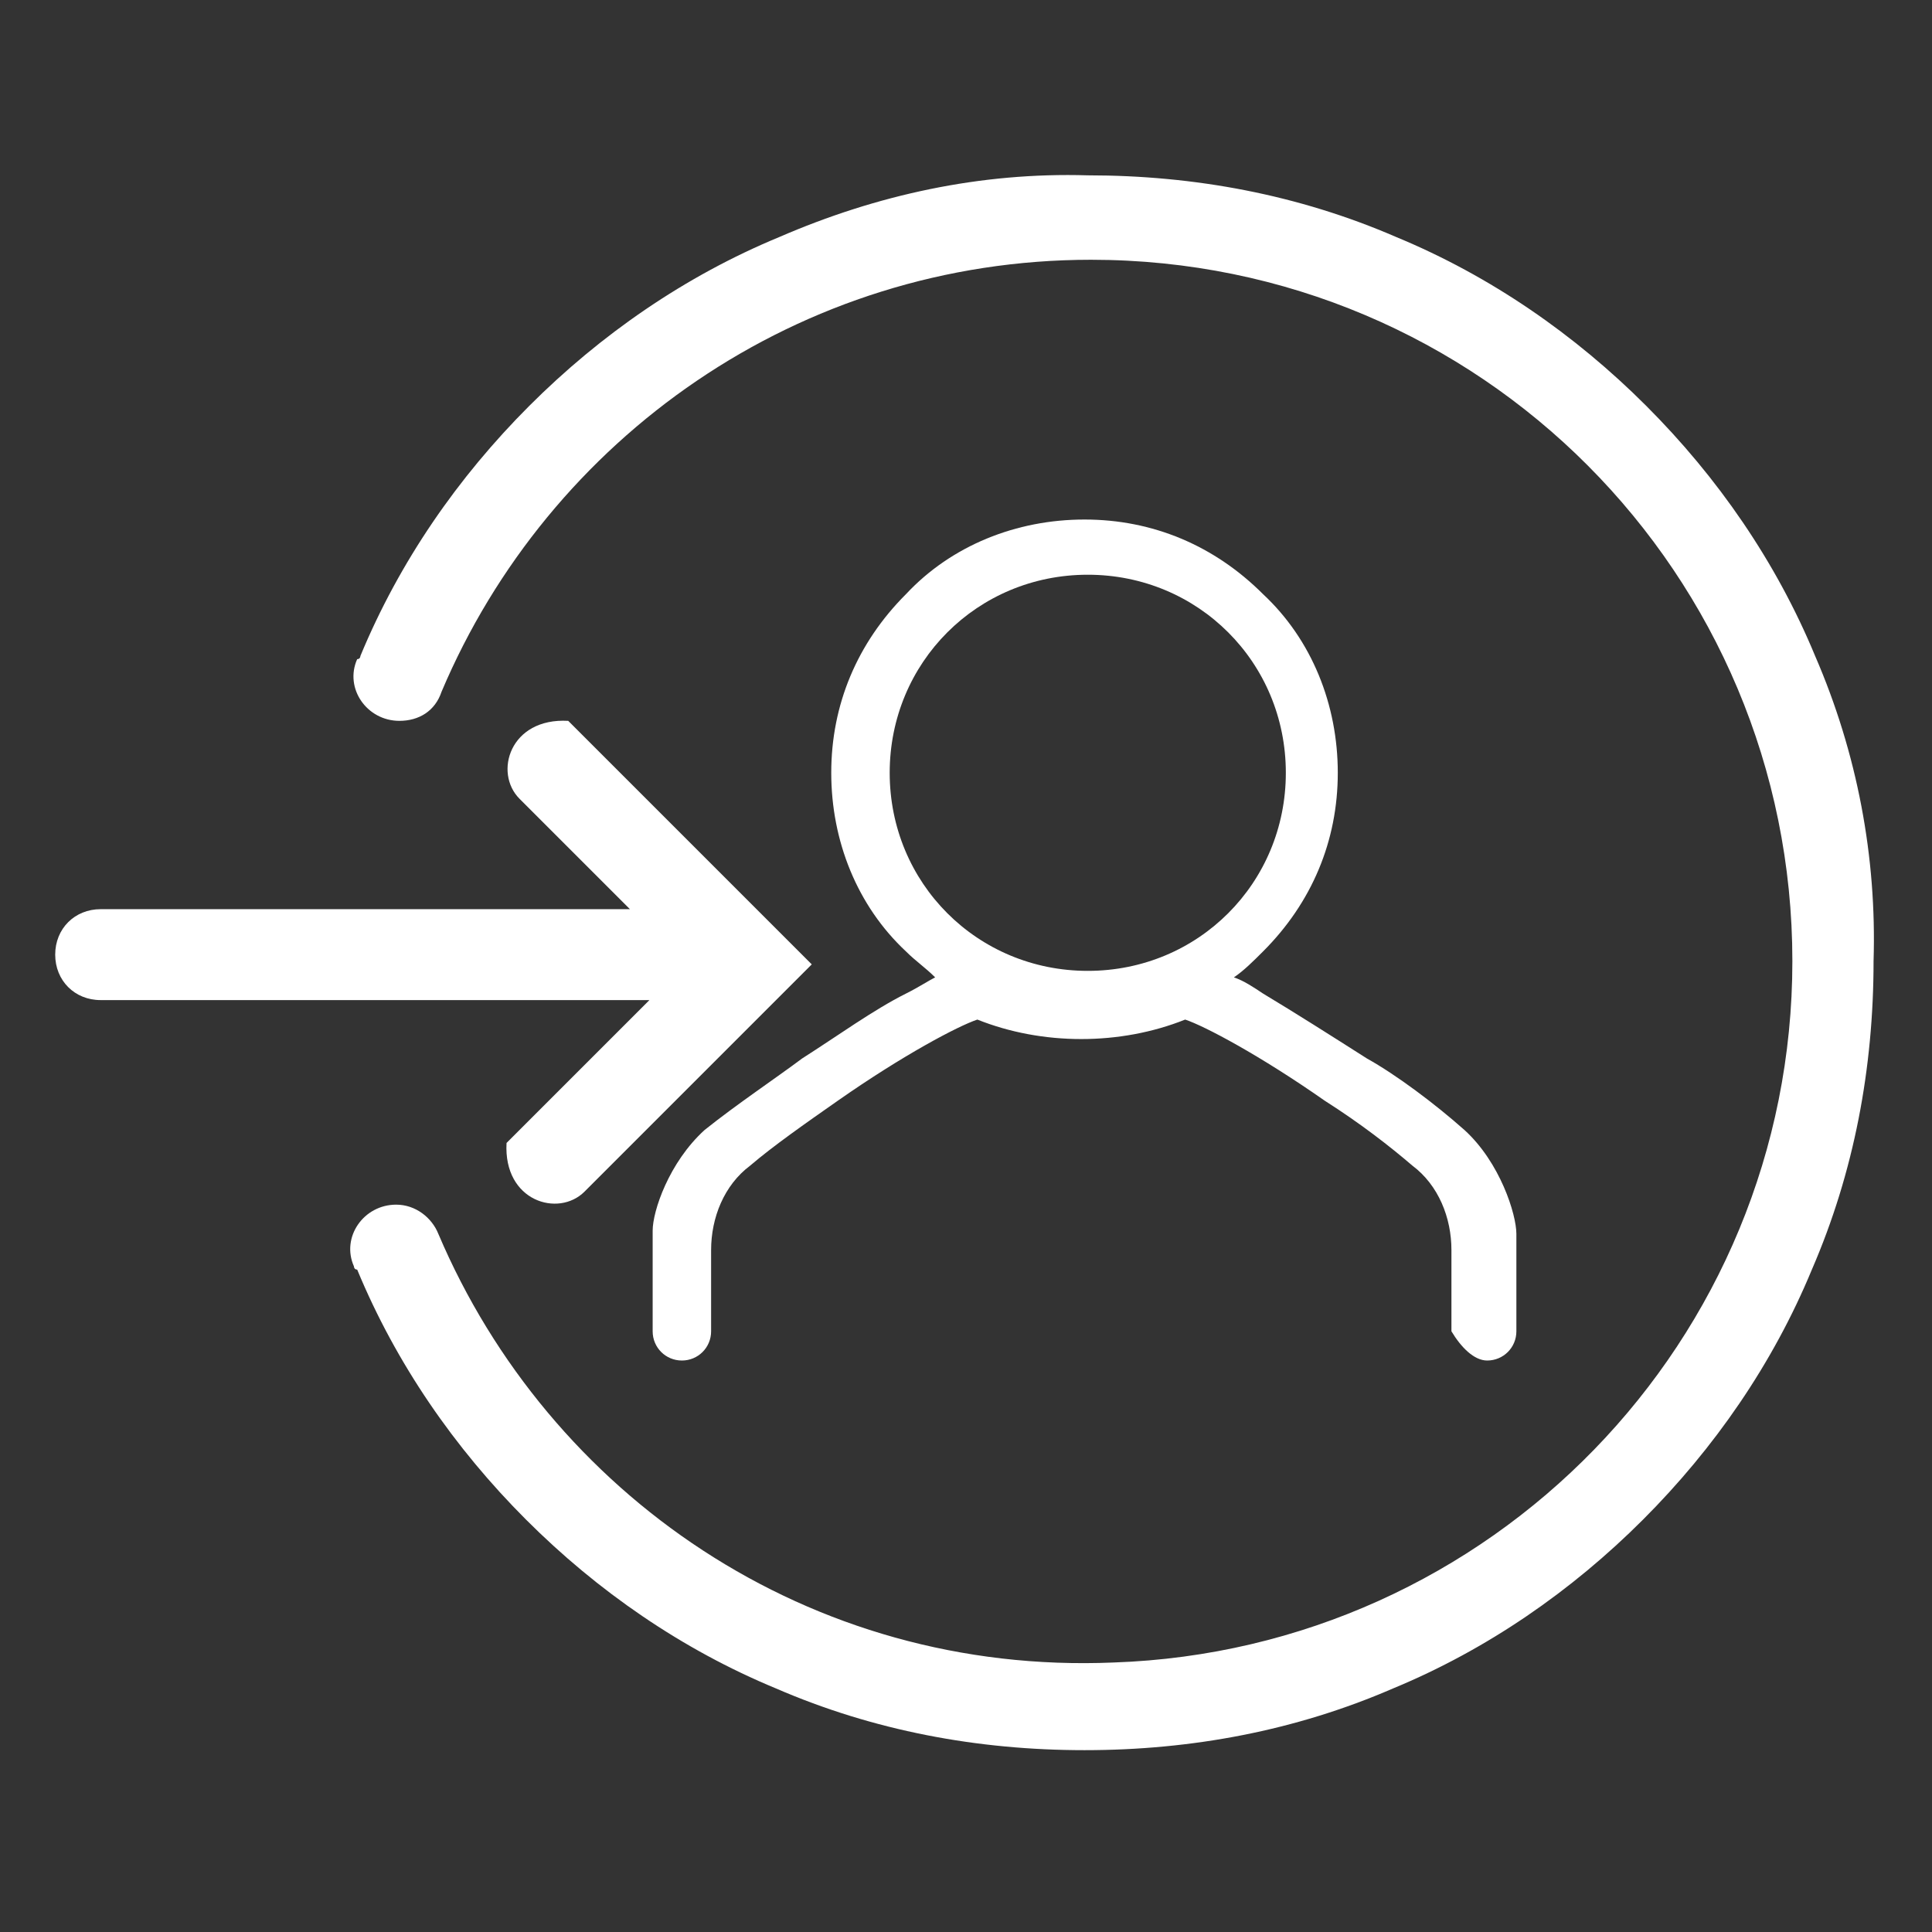 <?xml version="1.0" encoding="utf-8"?>
<!-- Generator: Adobe Illustrator 27.0.1, SVG Export Plug-In . SVG Version: 6.00 Build 0)  -->
<svg version="1.1" id="Icon_Set" xmlns="http://www.w3.org/2000/svg" xmlns:xlink="http://www.w3.org/1999/xlink" x="0px" y="0px"
	 width="59.5px" height="59.5px" viewBox="0 0 59.5 59.5" style="enable-background:new 0 0 59.5 59.5;" xml:space="preserve">
<rect x="0" y="0" width="59.5" height="59.5" fill="#333333" stroke="none"/>
<style type="text/css">
	.st0{fill:#FFFFFF;}
</style>
<g>
	<path class="st0" d="M15.6,35.2c-0.1,1.8,1.6,2.3,2.4,1.5l7-7l-7.5-7.5c-1.8-0.1-2.3,1.6-1.5,2.4l3.4,3.4H3.1
		c-0.8,0-1.4,0.6-1.4,1.4l0,0c0,0.8,0.6,1.4,1.4,1.4h16.9L15.6,35.2z"/>
	<path class="st0" d="M45.8,41.9c0.5,0,0.9-0.4,0.9-0.9v-3c0-0.6-0.5-2.2-1.6-3.2c-0.9-0.8-2.1-1.7-3-2.2c-1.1-0.7-2.2-1.4-3.2-2
		c-0.3-0.2-0.6-0.4-0.9-0.5c0.3-0.2,0.6-0.5,0.9-0.8c1.5-1.5,2.3-3.4,2.3-5.5c0-2.1-0.8-4.1-2.3-5.5c-1.5-1.5-3.4-2.3-5.5-2.3
		c-2.1,0-4.1,0.8-5.5,2.3c-1.5,1.5-2.3,3.4-2.3,5.5c0,2.1,0.8,4.1,2.3,5.5c0.3,0.3,0.6,0.5,0.9,0.8c-0.2,0.1-0.5,0.3-0.9,0.5
		c-1,0.5-2.1,1.3-3.2,2c-0.8,0.6-2,1.4-3,2.2c-1.1,1-1.6,2.5-1.6,3.1V41c0,0.5,0.4,0.9,0.9,0.9h0c0.5,0,0.9-0.4,0.9-0.9v-2.5
		c0-1,0.4-2,1.2-2.6c0,0,0,0,0,0c0.7-0.6,1.7-1.3,2.7-2c2-1.4,3.7-2.3,4.3-2.5c1,0.4,2.1,0.6,3.2,0.6c1.1,0,2.2-0.2,3.2-0.6
		c0.6,0.2,2.3,1.1,4.3,2.5c1.1,0.7,2,1.4,2.7,2c0,0,0,0,0,0c0.8,0.6,1.2,1.6,1.2,2.6V41C45,41.5,45.4,41.9,45.8,41.9L45.8,41.9z
		 M27.4,23.8c0-3.4,2.7-6.1,6.1-6.1c3.4,0,6.1,2.7,6.1,6.1c0,3.4-2.7,6.1-6.1,6.1C30.1,29.9,27.4,27.2,27.4,23.8z"/>
	<path class="st0" d="M55.9,20.2c-1.2-2.9-3-5.5-5.2-7.7c-2.2-2.2-4.8-4-7.7-5.2c-3-1.3-6.2-1.9-9.5-1.9C30.2,5.3,27,6,24,7.3
		c-2.9,1.2-5.5,3-7.7,5.2c-2.2,2.2-4,4.8-5.2,7.7c0,0,0,0.1-0.1,0.1c-0.4,0.9,0.3,1.9,1.3,1.9h0c0.6,0,1.1-0.3,1.3-0.9
		c3.3-7.8,11-13.3,20-13.3c12,0,21.6,9.7,21.6,21.6c0,11.7-9.3,21.2-20.9,21.6C24.9,51.6,16.9,46,13.5,38c-0.2-0.5-0.7-0.9-1.3-0.9
		l0,0c-1,0-1.7,1-1.3,1.9c0,0,0,0.1,0.1,0.1c1.2,2.9,3,5.5,5.2,7.7c2.2,2.2,4.8,4,7.7,5.2c3,1.3,6.2,1.9,9.5,1.9
		c3.3,0,6.5-0.6,9.5-1.9c2.9-1.2,5.5-3,7.7-5.2c2.2-2.2,4-4.8,5.2-7.7c1.3-3,1.9-6.2,1.9-9.5C57.8,26.4,57.2,23.2,55.9,20.2z"/>
</g>
</svg>
